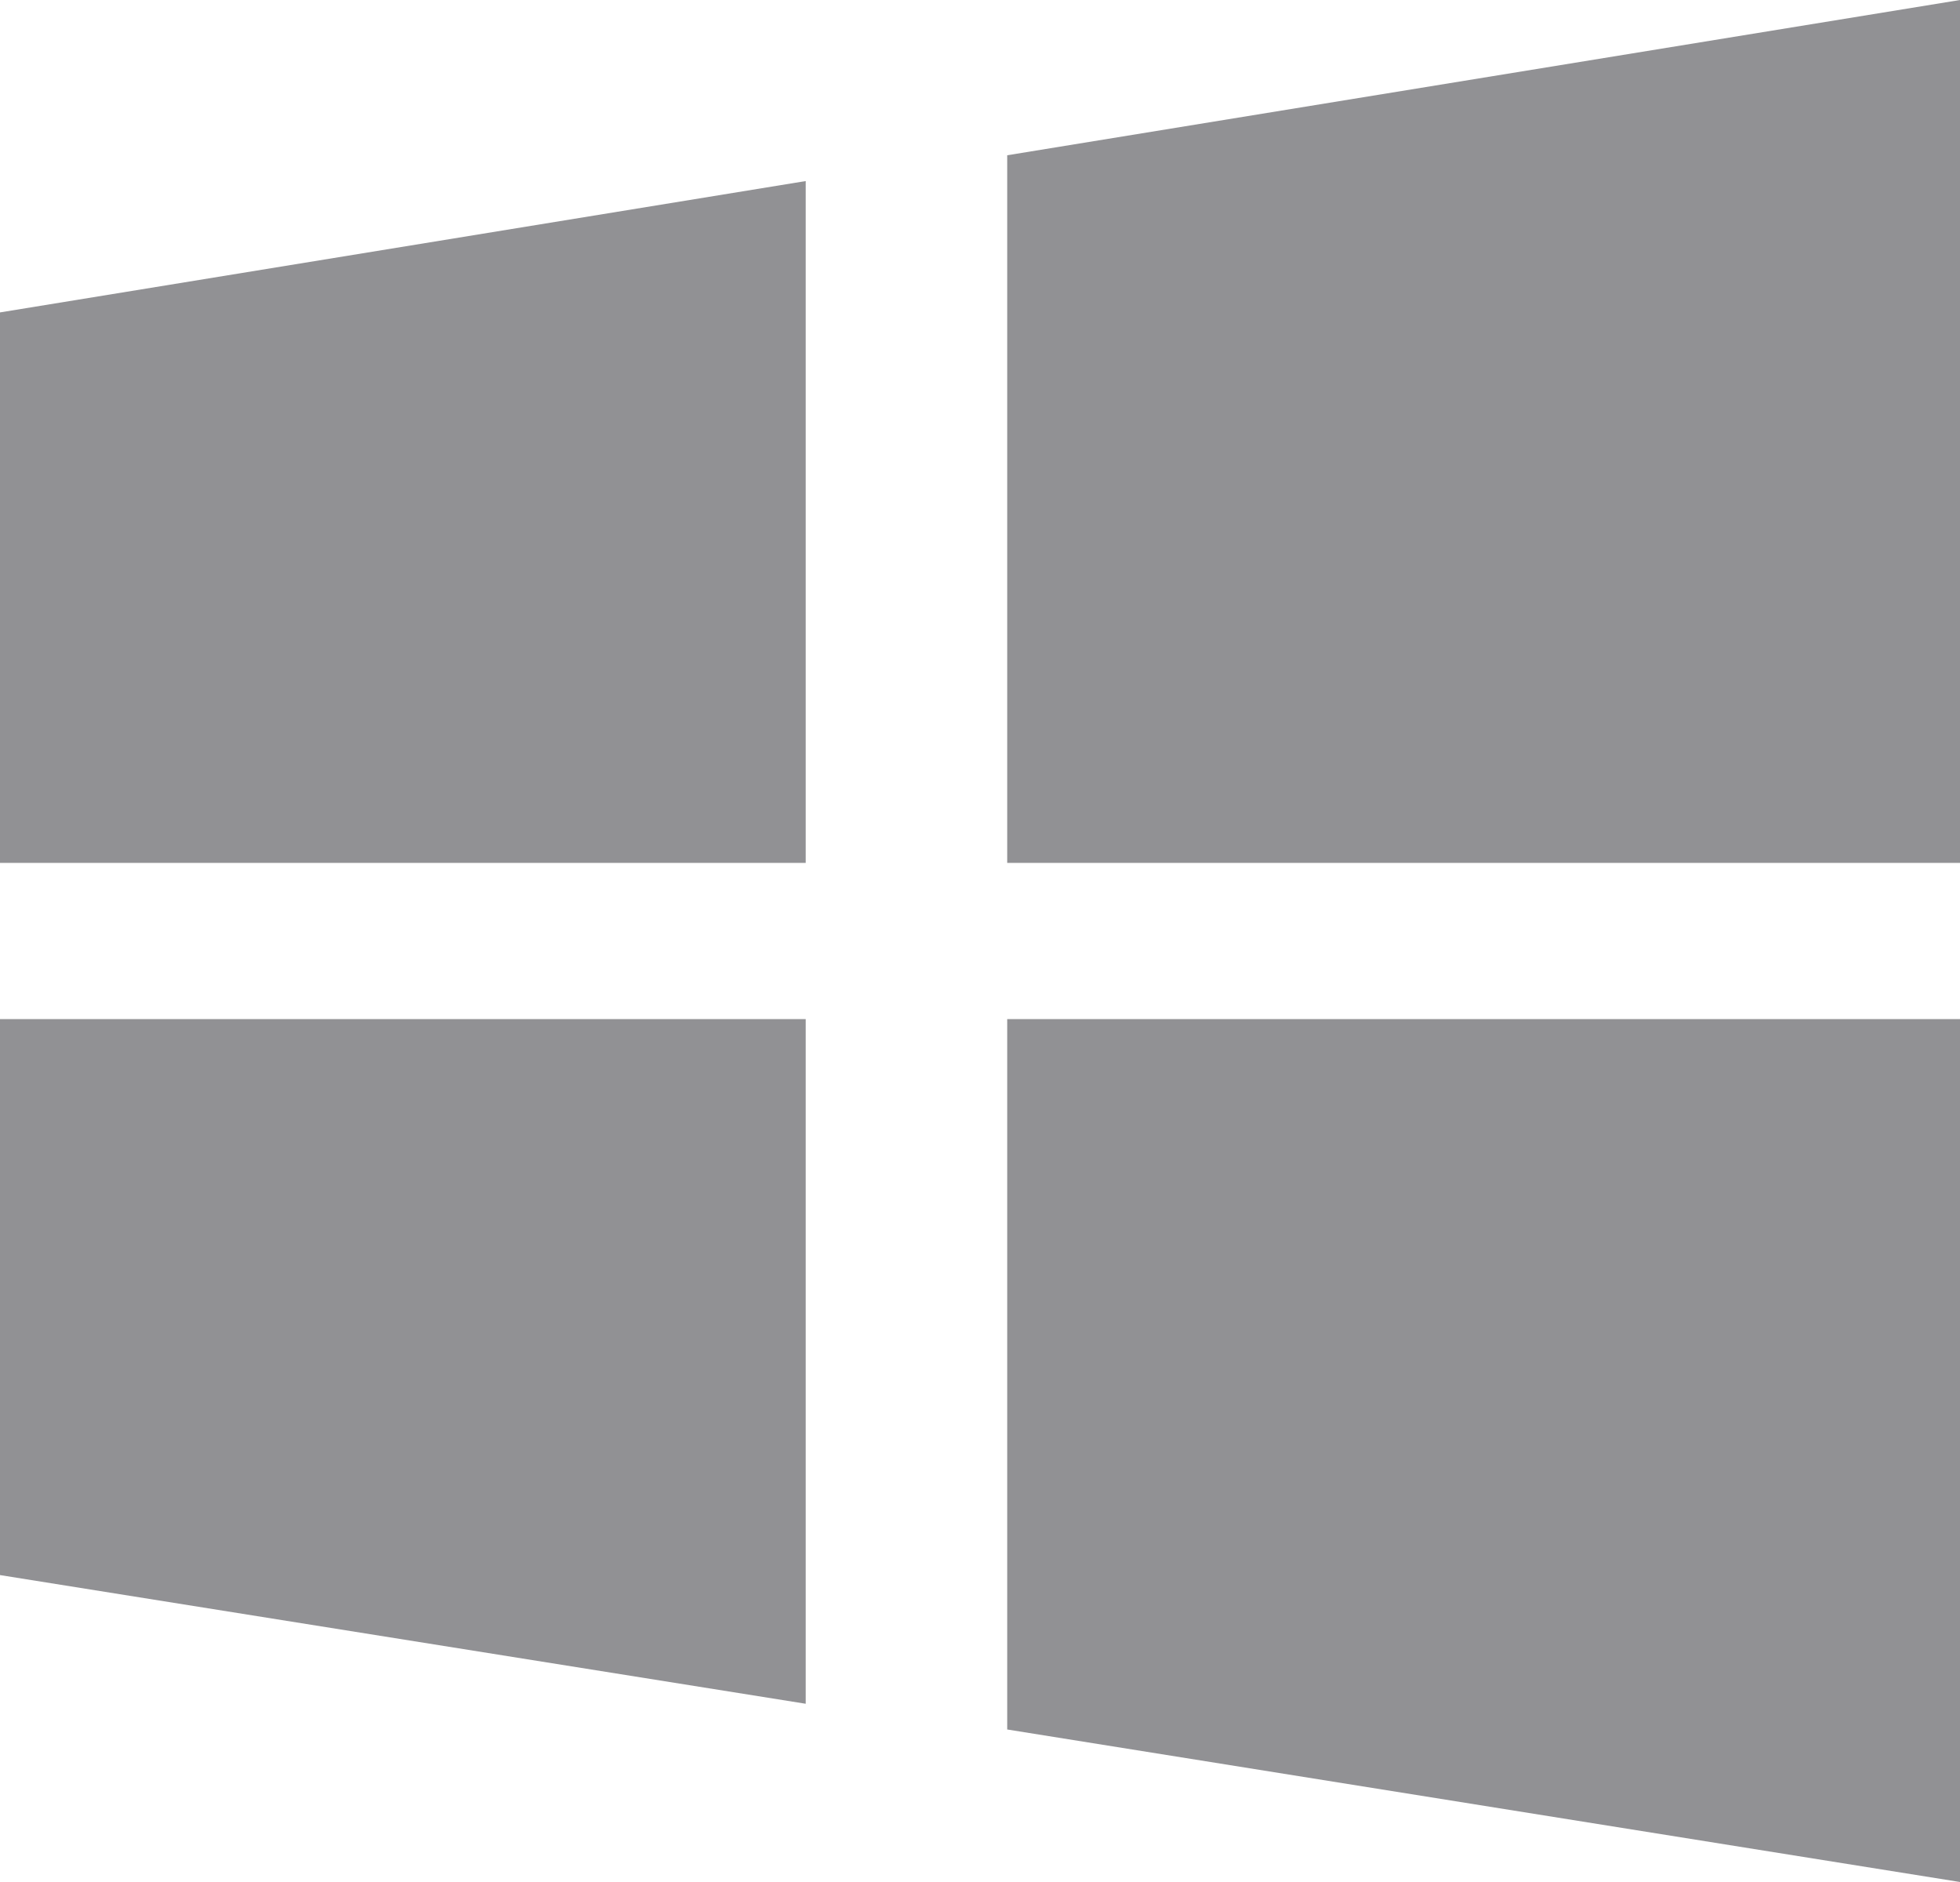 <?xml version="1.0" encoding="UTF-8"?>
<svg width="25px" height="24px" viewBox="0 0 25 24" version="1.1" xmlns="http://www.w3.org/2000/svg" xmlns:xlink="http://www.w3.org/1999/xlink">
    <title>bg-win</title>
    <g id="老版客户端" stroke="none" stroke-width="1" fill="none" fill-rule="evenodd">
        <g id="下载页新-windows" transform="translate(-180, -836)" fill="#919194" fill-rule="nonzero">
            <g id="bg-win" transform="translate(180, 836)">
                <path d="M0,11.004 L10.277,11.004 L10.277,2.309 L0,3.984 L0,11.004 Z M0,20.086 L10.277,21.727 L10.277,12.996 L0,12.996 L0,20.086 Z M12.847,22.055 L25,24 L25,12.996 L12.847,12.996 L12.847,22.055 Z M12.847,1.98 L12.847,11.004 L25,11.004 L25,0 L12.847,1.98 Z" id="形状"></path>
            </g>
        </g>
    </g>
</svg>